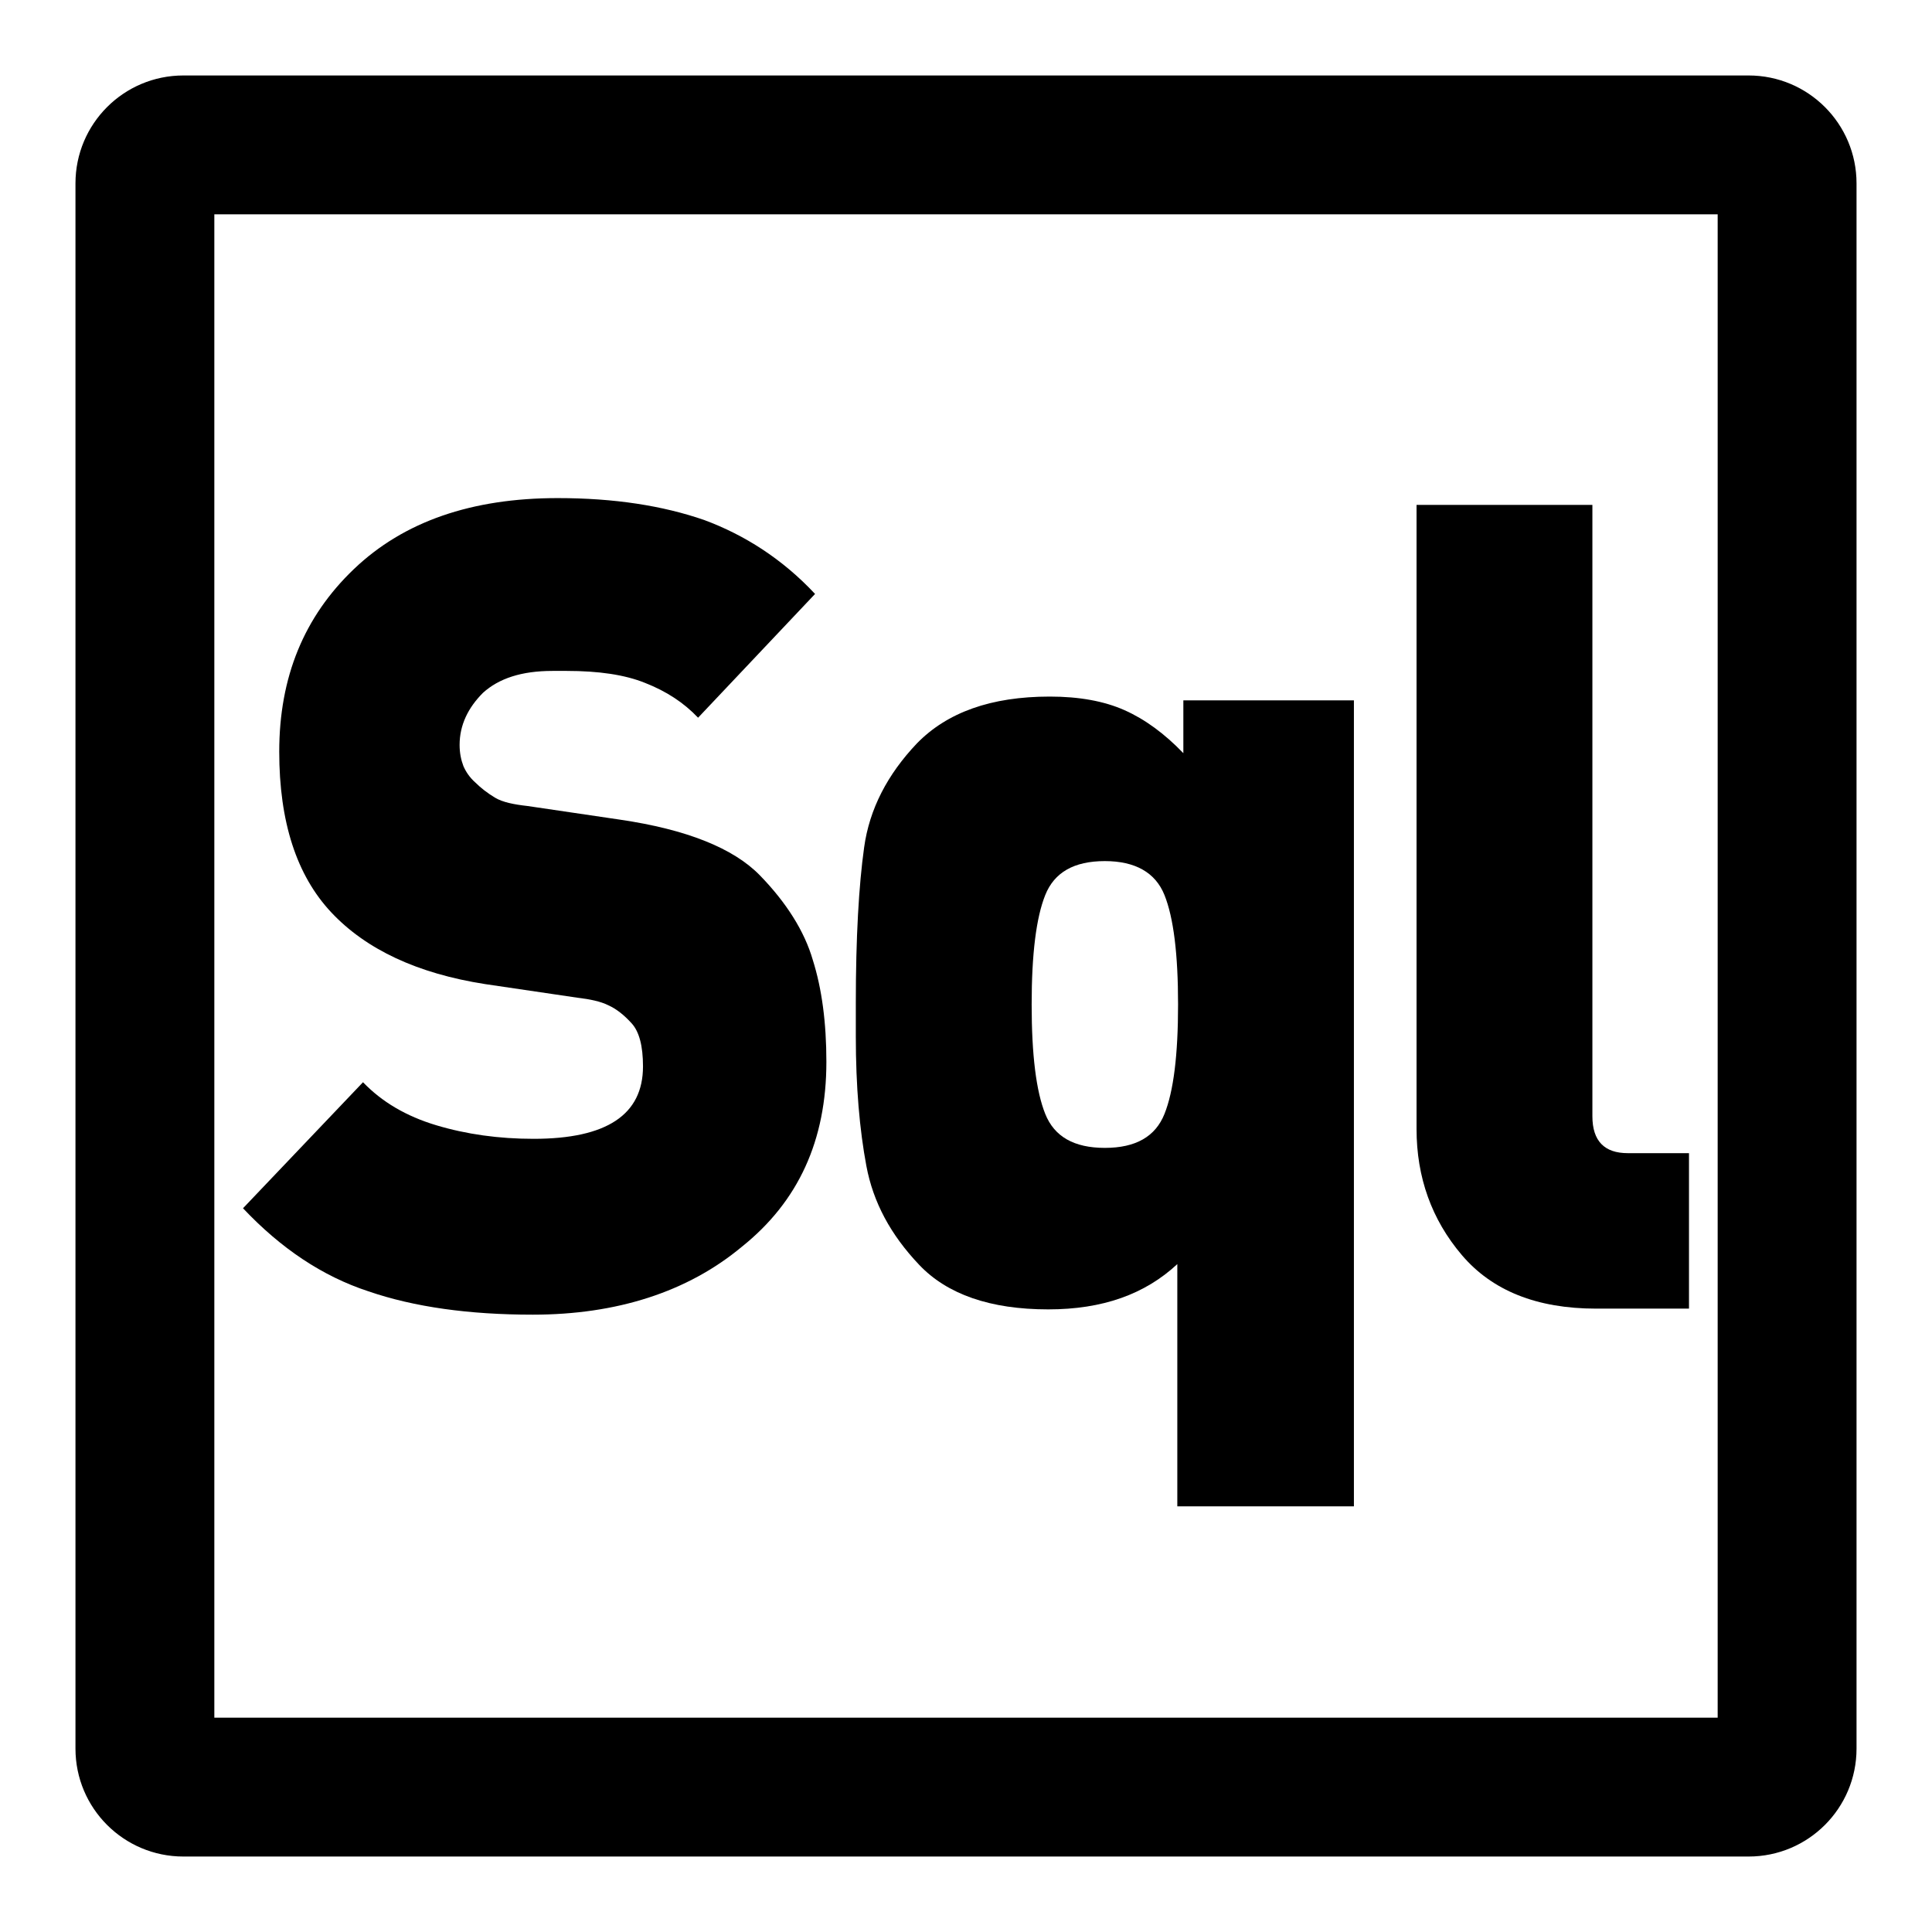 <?xml version="1.0" encoding="utf-8"?>
<!-- Svg Vector Icons : http://www.onlinewebfonts.com/icon -->
<!DOCTYPE svg PUBLIC "-//W3C//DTD SVG 1.1//EN" "http://www.w3.org/Graphics/SVG/1.1/DTD/svg11.dtd">
<svg version="1.1" xmlns="http://www.w3.org/2000/svg" xmlns:xlink="http://www.w3.org/1999/xlink" x="0px" y="0px" viewBox="0 0 256 256" enable-background="new 0 0 256 256" xml:space="preserve">
<g><g><path fill="#000000" d="M227.6,28.4v199.2H28.4V28.4H227.6 M231.7,10H24.3C16.4,10,10,16.4,10,24.3v207.4c0,7.9,6.4,14.3,14.3,14.3h207.4c7.9,0,14.3-6.4,14.3-14.3V24.3C246,16.4,239.6,10,231.7,10L231.7,10z"/><path fill="#000000" d="M70.6,174.2c-8.4,0-15.7-1-21.8-3.1c-6.1-2-11.6-5.7-16.6-11l15.9-16.7c2.5,2.6,5.7,4.5,9.7,5.7c4,1.2,8.3,1.8,12.9,1.8c9.7,0,14.5-3.2,14.5-9.6c0-2.7-0.5-4.6-1.5-5.7c-1-1.1-2-1.9-3.1-2.4c-1-0.5-2.4-0.8-4.1-1l-12.2-1.8c-9-1.4-15.8-4.6-20.4-9.5s-6.9-12-6.9-21.3c0-9.9,3.3-17.9,9.9-24.2c6.6-6.3,15.6-9.4,27-9.4c7.5,0,13.9,1,19.4,2.9c5.4,2,10.4,5.2,14.7,9.8L92.5,95.1c-1.9-2-4.2-3.5-7-4.6c-2.7-1.1-6.2-1.6-10.4-1.6h-1.9c-4.1,0-7.1,1-9.2,2.9c-2,2-3.1,4.3-3.1,6.9c0,1.1,0.2,2,0.5,2.8c0.3,0.7,0.8,1.5,1.6,2.2c0.7,0.7,1.6,1.4,2.6,2c1,0.6,2.5,0.9,4.3,1.1l12.2,1.8c8.9,1.3,15.1,3.8,18.6,7.4c3.5,3.6,5.9,7.4,7,11.2c1.2,3.8,1.8,8.3,1.8,13.5c0,10.4-3.7,18.5-11.2,24.5C91.1,171.2,81.7,174.2,70.6,174.2z"/><path fill="#000000" d="M156,199.3v-31.8c-4.3,4-9.9,6-17.1,6c-7.7,0-13.4-2-17.1-5.9c-3.8-4-6.1-8.3-7-13.1c-0.9-4.8-1.4-10.5-1.4-17.2v-4.4c0-8.7,0.4-15.6,1.1-20.6c0.7-5.1,3.1-9.7,7-13.8c4-4.1,9.8-6.2,17.6-6.2c3.9,0,7.2,0.6,9.9,1.8c2.7,1.2,5.3,3.1,7.8,5.7v-7h22.6v106.8H156L156,199.3z M146.4,114.1c-4.1,0-6.7,1.5-7.9,4.5c-1.2,3-1.8,7.8-1.8,14.5c0,6.7,0.6,11.5,1.8,14.5c1.2,3,3.8,4.5,7.9,4.5c4.1,0,6.7-1.5,7.9-4.5c1.2-3,1.8-7.8,1.8-14.5c0-6.7-0.6-11.5-1.8-14.5C153.1,115.6,150.4,114.1,146.4,114.1z"/><path fill="#000000" d="M211.5,173.4c-7.9,0-13.8-2.4-17.8-7.1c-4-4.7-6-10.3-6-16.7V66.9H211v81c0,3.3,1.6,4.9,4.7,4.9h8.1v20.6H211.5L211.5,173.4z"/></g></g>
</svg>